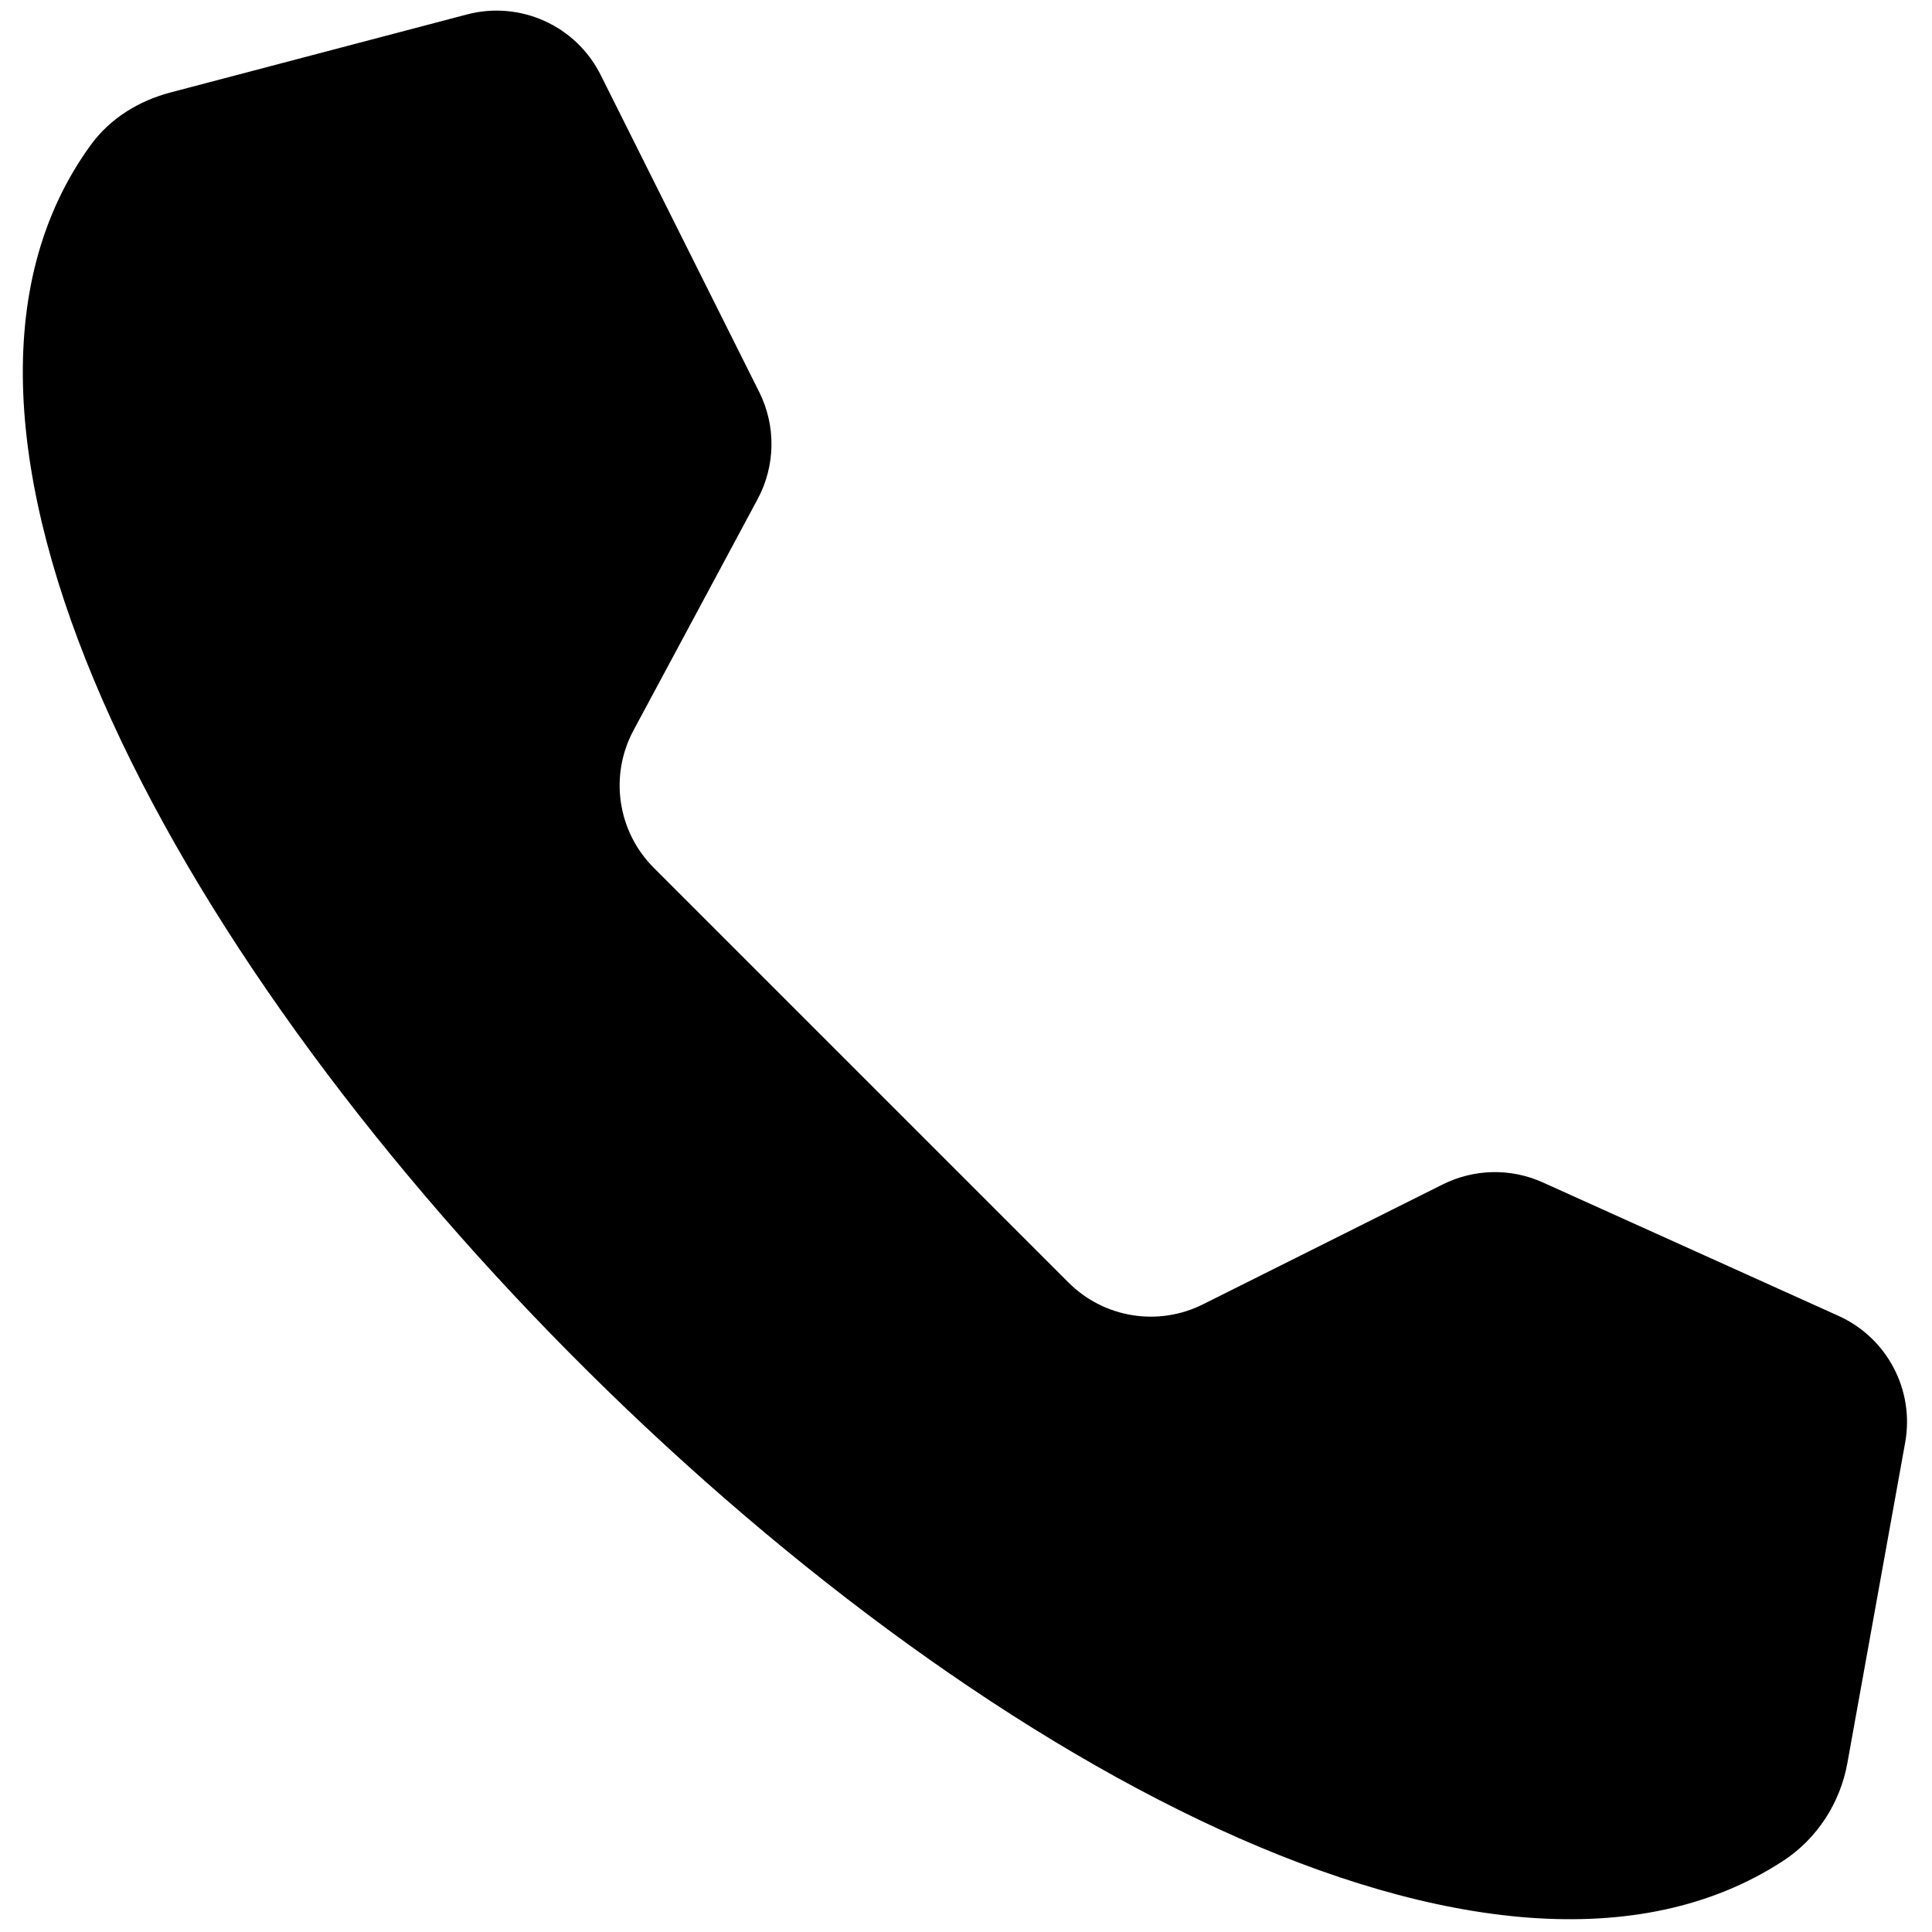 <svg xmlns="http://www.w3.org/2000/svg" xmlns:xlink="http://www.w3.org/1999/xlink" version="1.1" width="256" height="256" viewBox="0 0 256 256" xml:space="preserve">

<defs>
</defs>
<g style="stroke: none; stroke-width: 0; stroke-dasharray: none; stroke-linecap: butt; stroke-linejoin: miter; stroke-miterlimit: 10; fill: none; fill-rule: nonzero; opacity: 1;" transform="translate(1.407 1.407) scale(2.81 2.81)" >
	<path d="M 83.576 87.253 C 56.503 104.918 -15.416 32.615 3.794 6.316 c 0.902 -1.235 2.258 -2.065 3.736 -2.454 l 13.988 -3.681 c 2.512 -0.661 5.144 0.53 6.306 2.853 l 7.475 14.949 c 0.798 1.595 0.77 3.479 -0.073 5.051 l -5.855 10.907 c -1.145 2.133 -0.757 4.765 0.955 6.477 l 19.56 19.56 c 1.671 1.671 4.223 2.085 6.336 1.028 l 11.313 -5.657 c 1.477 -0.738 3.208 -0.773 4.712 -0.094 l 13.946 6.294 c 2.295 1.036 3.591 3.497 3.144 5.974 c -1.016 5.635 -2.104 11.666 -2.725 15.112 C 86.271 84.525 85.183 86.205 83.576 87.253 z" style="stroke: none; stroke-width: 1; stroke-dasharray: none; stroke-linecap: butt; stroke-linejoin: miter; stroke-miterlimit: 10; fill: rgb(0,0,0); fill-rule: nonzero; opacity: 1;" transform=" matrix(1 0 0 1 0 0) " stroke-linecap="round" />
</g>
</svg>